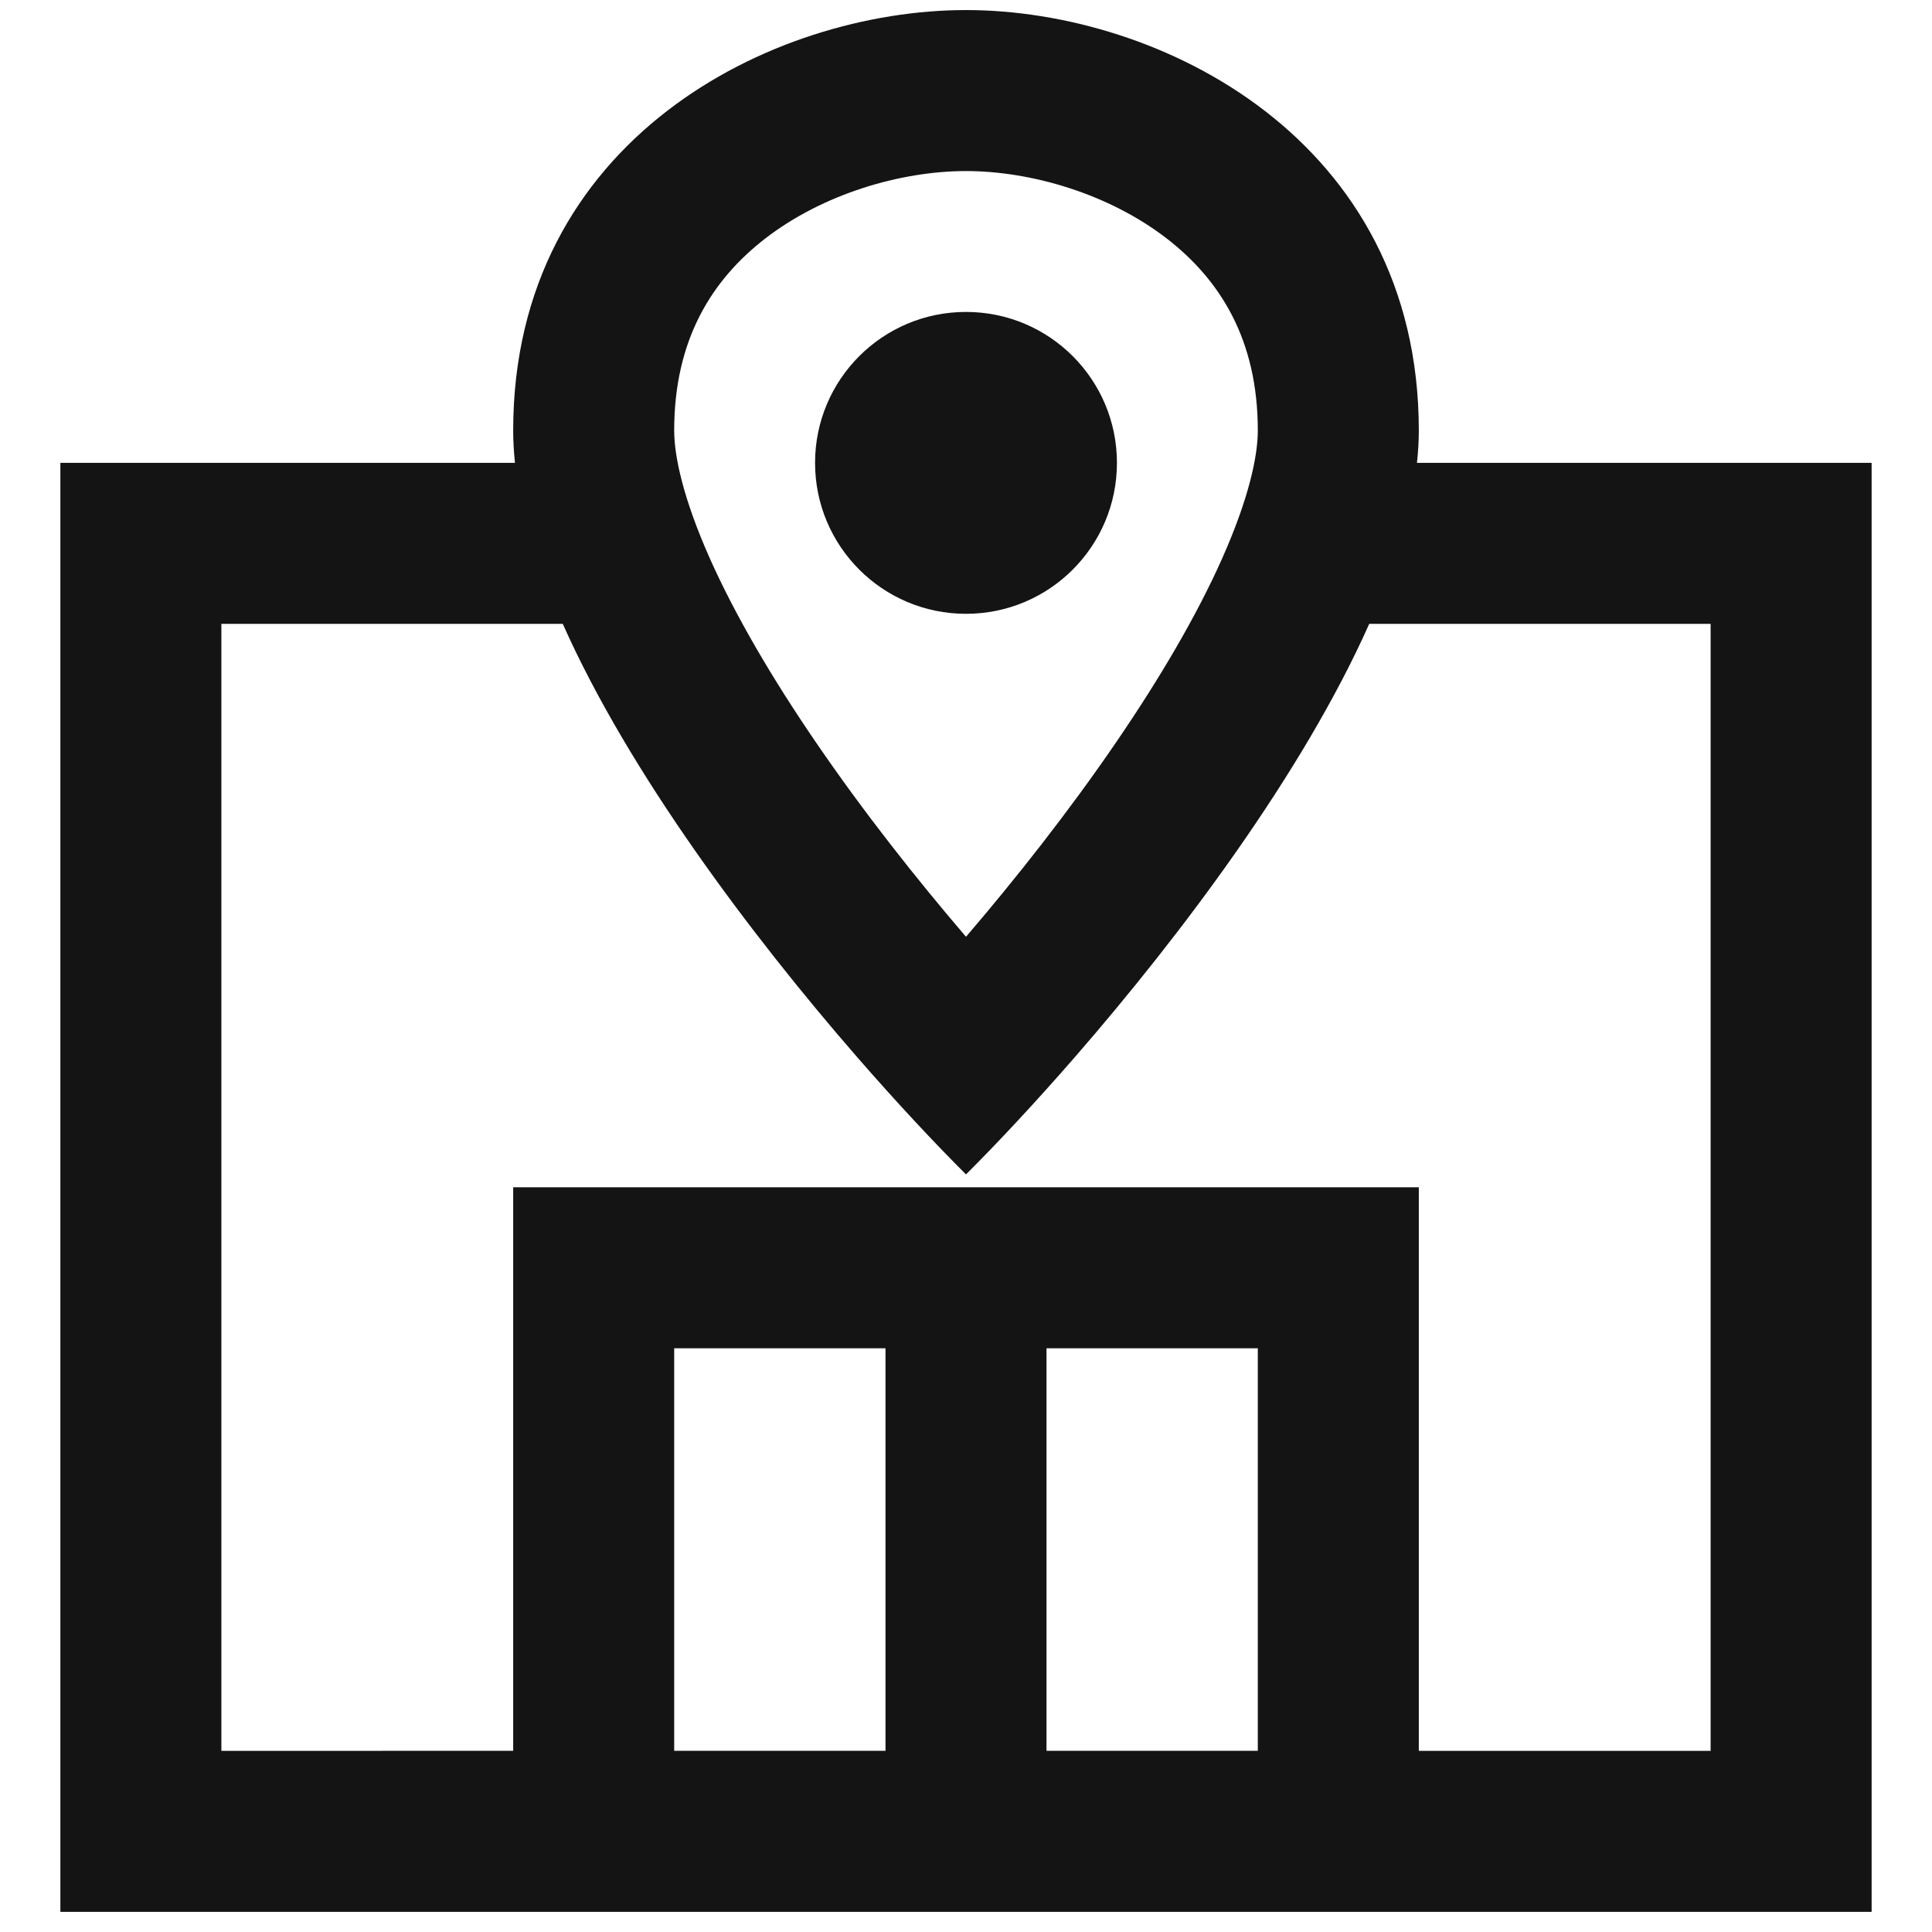 <svg width="24" height="24" viewBox="0 0 24 24" fill="none" xmlns="http://www.w3.org/2000/svg">
<path d="M12 7.625C13.036 7.625 13.875 6.786 13.875 5.75C13.875 4.714 13.036 3.875 12 3.875C10.964 3.875 10.125 4.714 10.125 5.75C10.125 6.786 10.964 7.625 12 7.625Z" fill="#141414"/>
<path fill-rule="evenodd" clip-rule="evenodd" d="M17.602 5.75C17.617 5.613 17.625 5.479 17.625 5.348C17.625 1.732 14.411 0.125 12 0.125C9.589 0.125 6.375 1.732 6.375 5.348C6.375 5.479 6.383 5.613 6.397 5.75H0.75V23.75H23.25V5.75H17.602ZM10.639 13.122C11.14 13.698 11.61 14.2 12 14.589C12.39 14.2 12.86 13.698 13.361 13.122C14.668 11.618 16.183 9.605 17.009 7.75H21.25V21.75H17.625V14.749H6.375V21.749L2.75 21.75V7.75H6.991C7.817 9.605 9.332 11.618 10.639 13.122ZM12 11.637C12.617 10.917 13.275 10.084 13.864 9.222C14.408 8.427 14.867 7.646 15.183 6.935C15.509 6.202 15.625 5.674 15.625 5.348C15.625 4.214 15.153 3.473 14.494 2.963C13.774 2.407 12.809 2.125 12 2.125C11.191 2.125 10.226 2.407 9.506 2.963C8.847 3.473 8.375 4.214 8.375 5.348C8.375 5.674 8.491 6.202 8.817 6.935C9.134 7.646 9.592 8.427 10.136 9.222C10.725 10.084 11.383 10.917 12 11.637ZM11 21.749V16.749H8.375V21.749H11ZM15.625 21.749H13V16.749H15.625V21.749Z" fill="#141414"/>
</svg>
